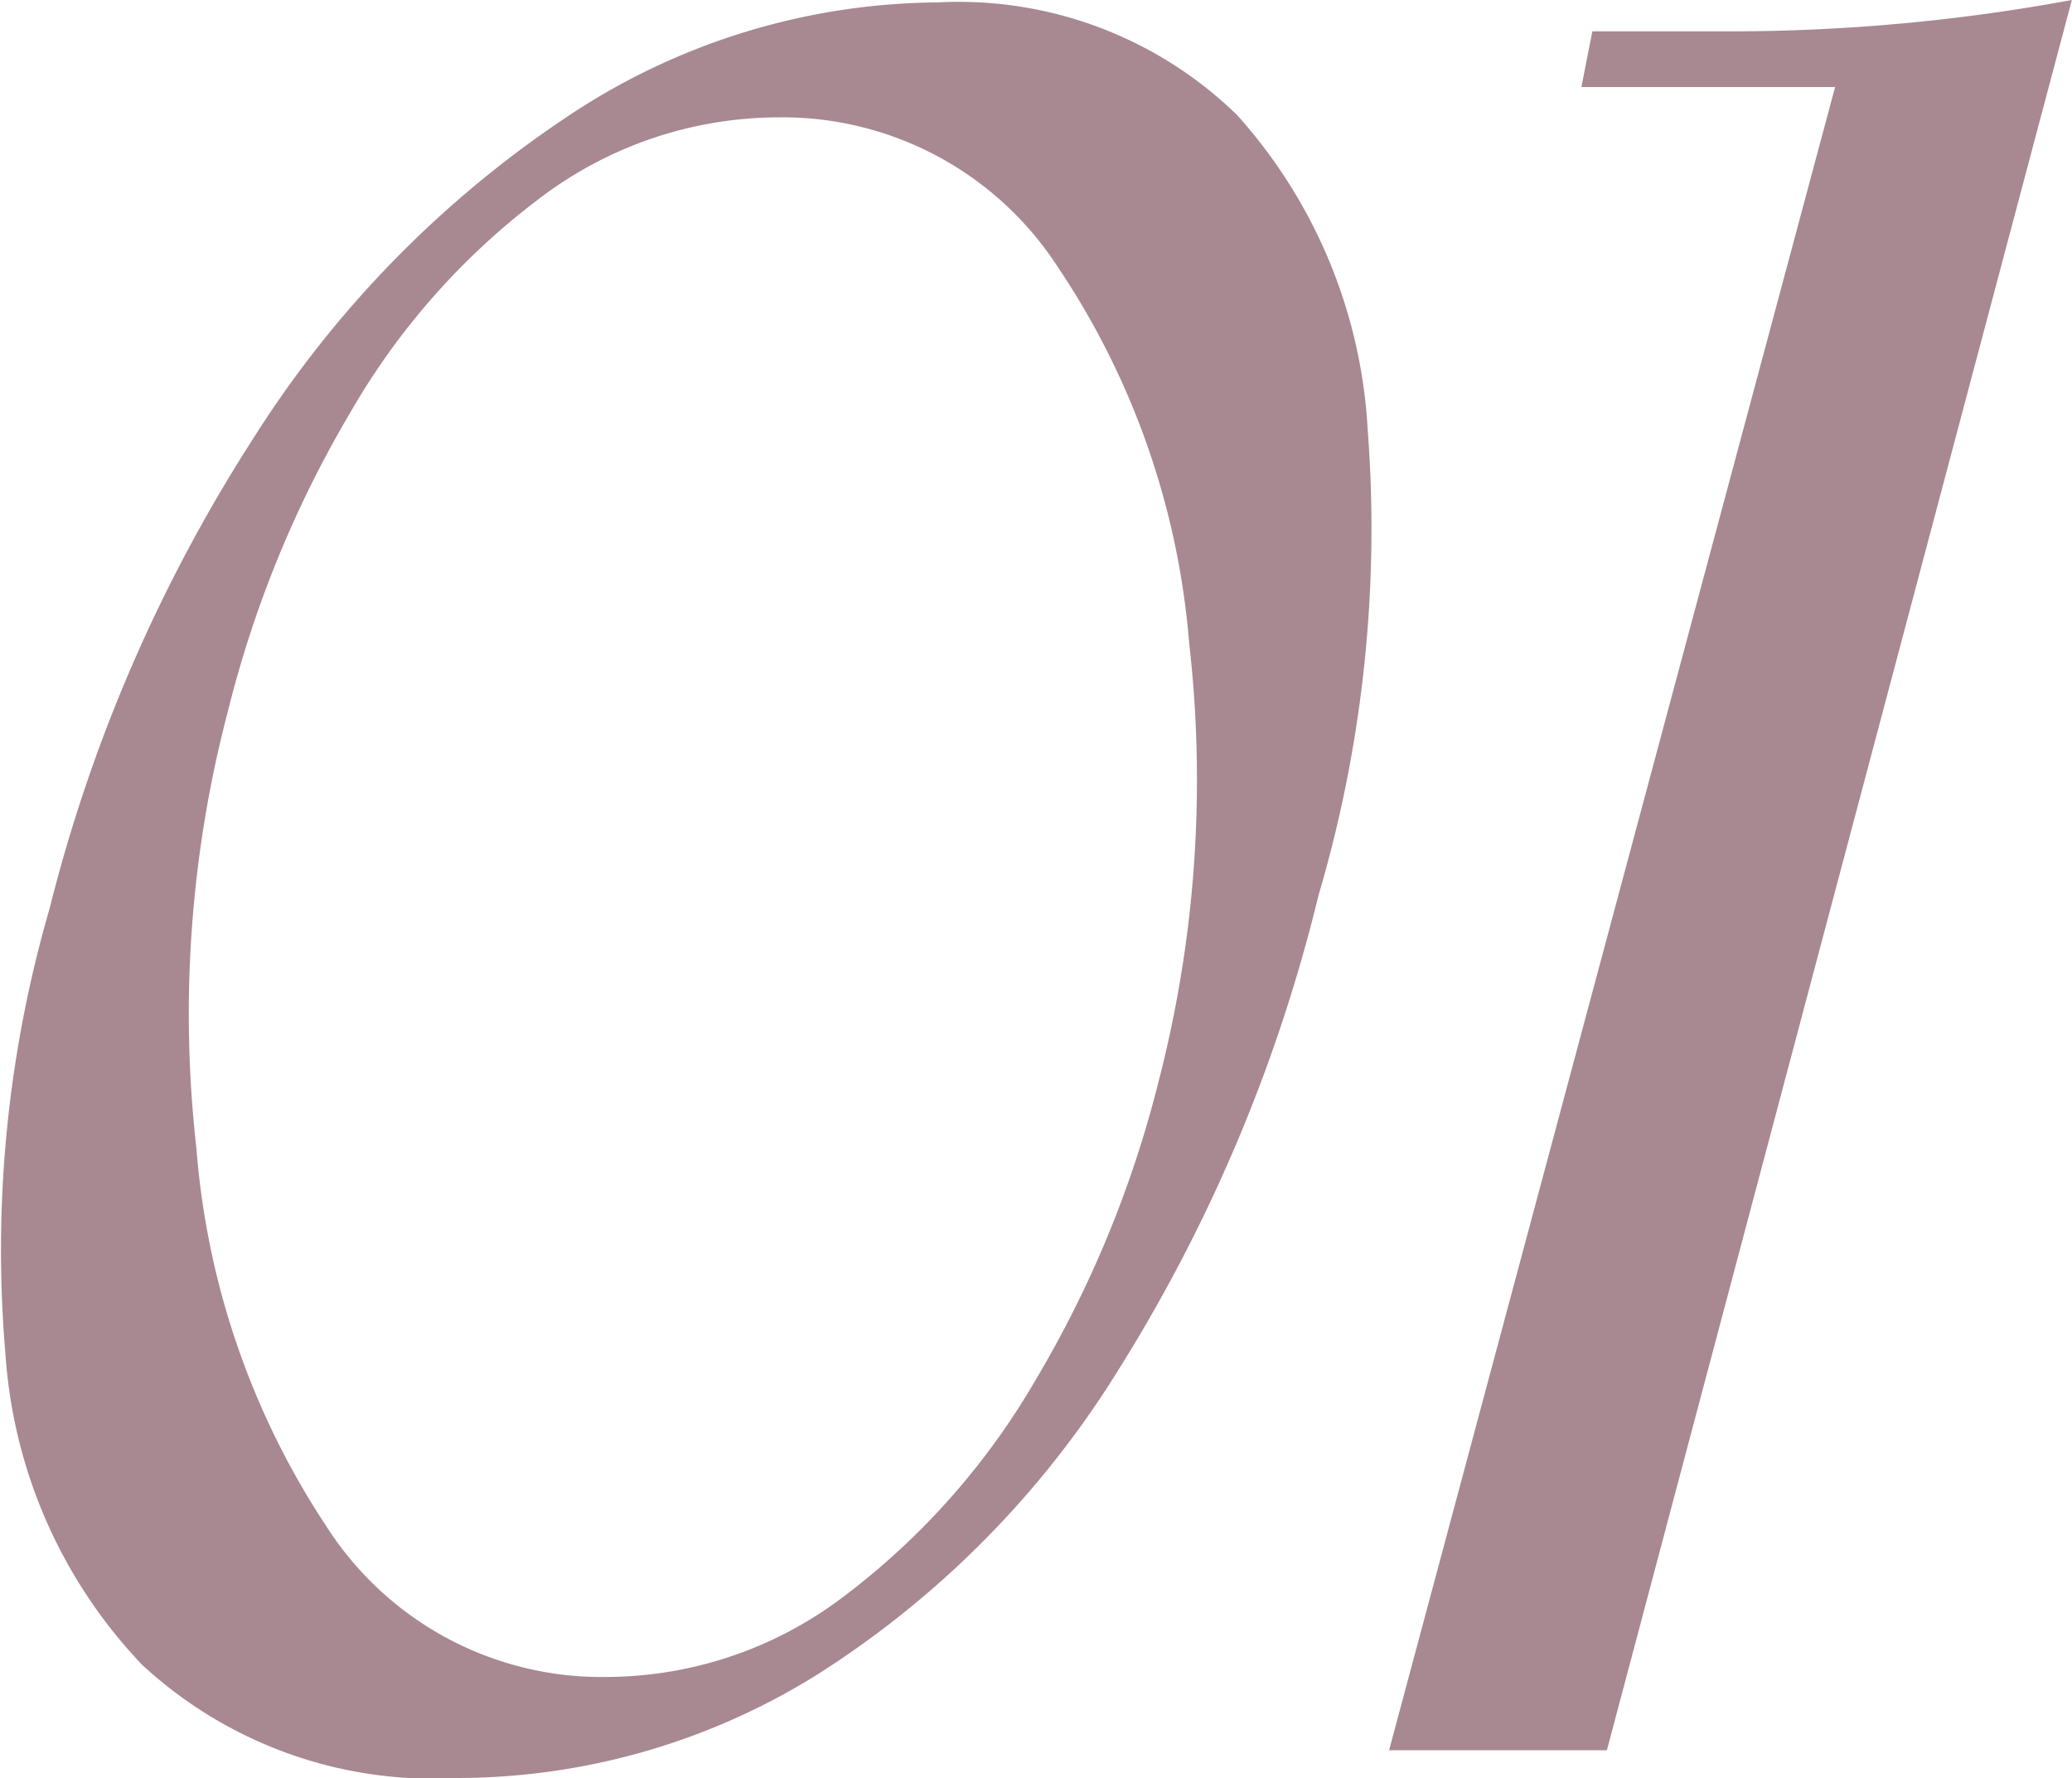<svg xmlns="http://www.w3.org/2000/svg" width="40.507" height="34.755"><path data-name="パス 15236" d="M8.937 34.755a8.374 8.374 0 0 1-6.161-2.215 9.745 9.745 0 0 1-2.668-6.055 23.908 23.908 0 0 1 .858-8.712 30.767 30.767 0 0 1 3.984-9.2 21.061 21.061 0 0 1 6.116-6.277A13.178 13.178 0 0 1 18.33.047a7.8 7.8 0 0 1 5.853 2.2A10.018 10.018 0 0 1 26.738 8.4a25.335 25.335 0 0 1-.962 9.103 31.387 31.387 0 0 1-3.949 9.335 18.687 18.687 0 0 1-5.851 5.896 13.315 13.315 0 0 1-7.039 2.021Zm2.92-1.975a7.694 7.694 0 0 0 4.656-1.587 14.246 14.246 0 0 0 3.733-4.219 21.655 21.655 0 0 0 2.388-5.772 23.55 23.55 0 0 0 .613-8.641 15.391 15.391 0 0 0-2.571-7.348 6.411 6.411 0 0 0-5.467-2.919 7.734 7.734 0 0 0-4.633 1.563 13.922 13.922 0 0 0-3.731 4.212 21.756 21.756 0 0 0-2.381 5.8 23.292 23.292 0 0 0-.624 8.58 15.566 15.566 0 0 0 2.541 7.387 6.384 6.384 0 0 0 5.476 2.944ZM35.876 1.701h-4.96L31.13.613h2.774a36.8 36.8 0 0 0 6.6-.613l-9.09 34.213h-4.258Z" fill="#a88891"/></svg>